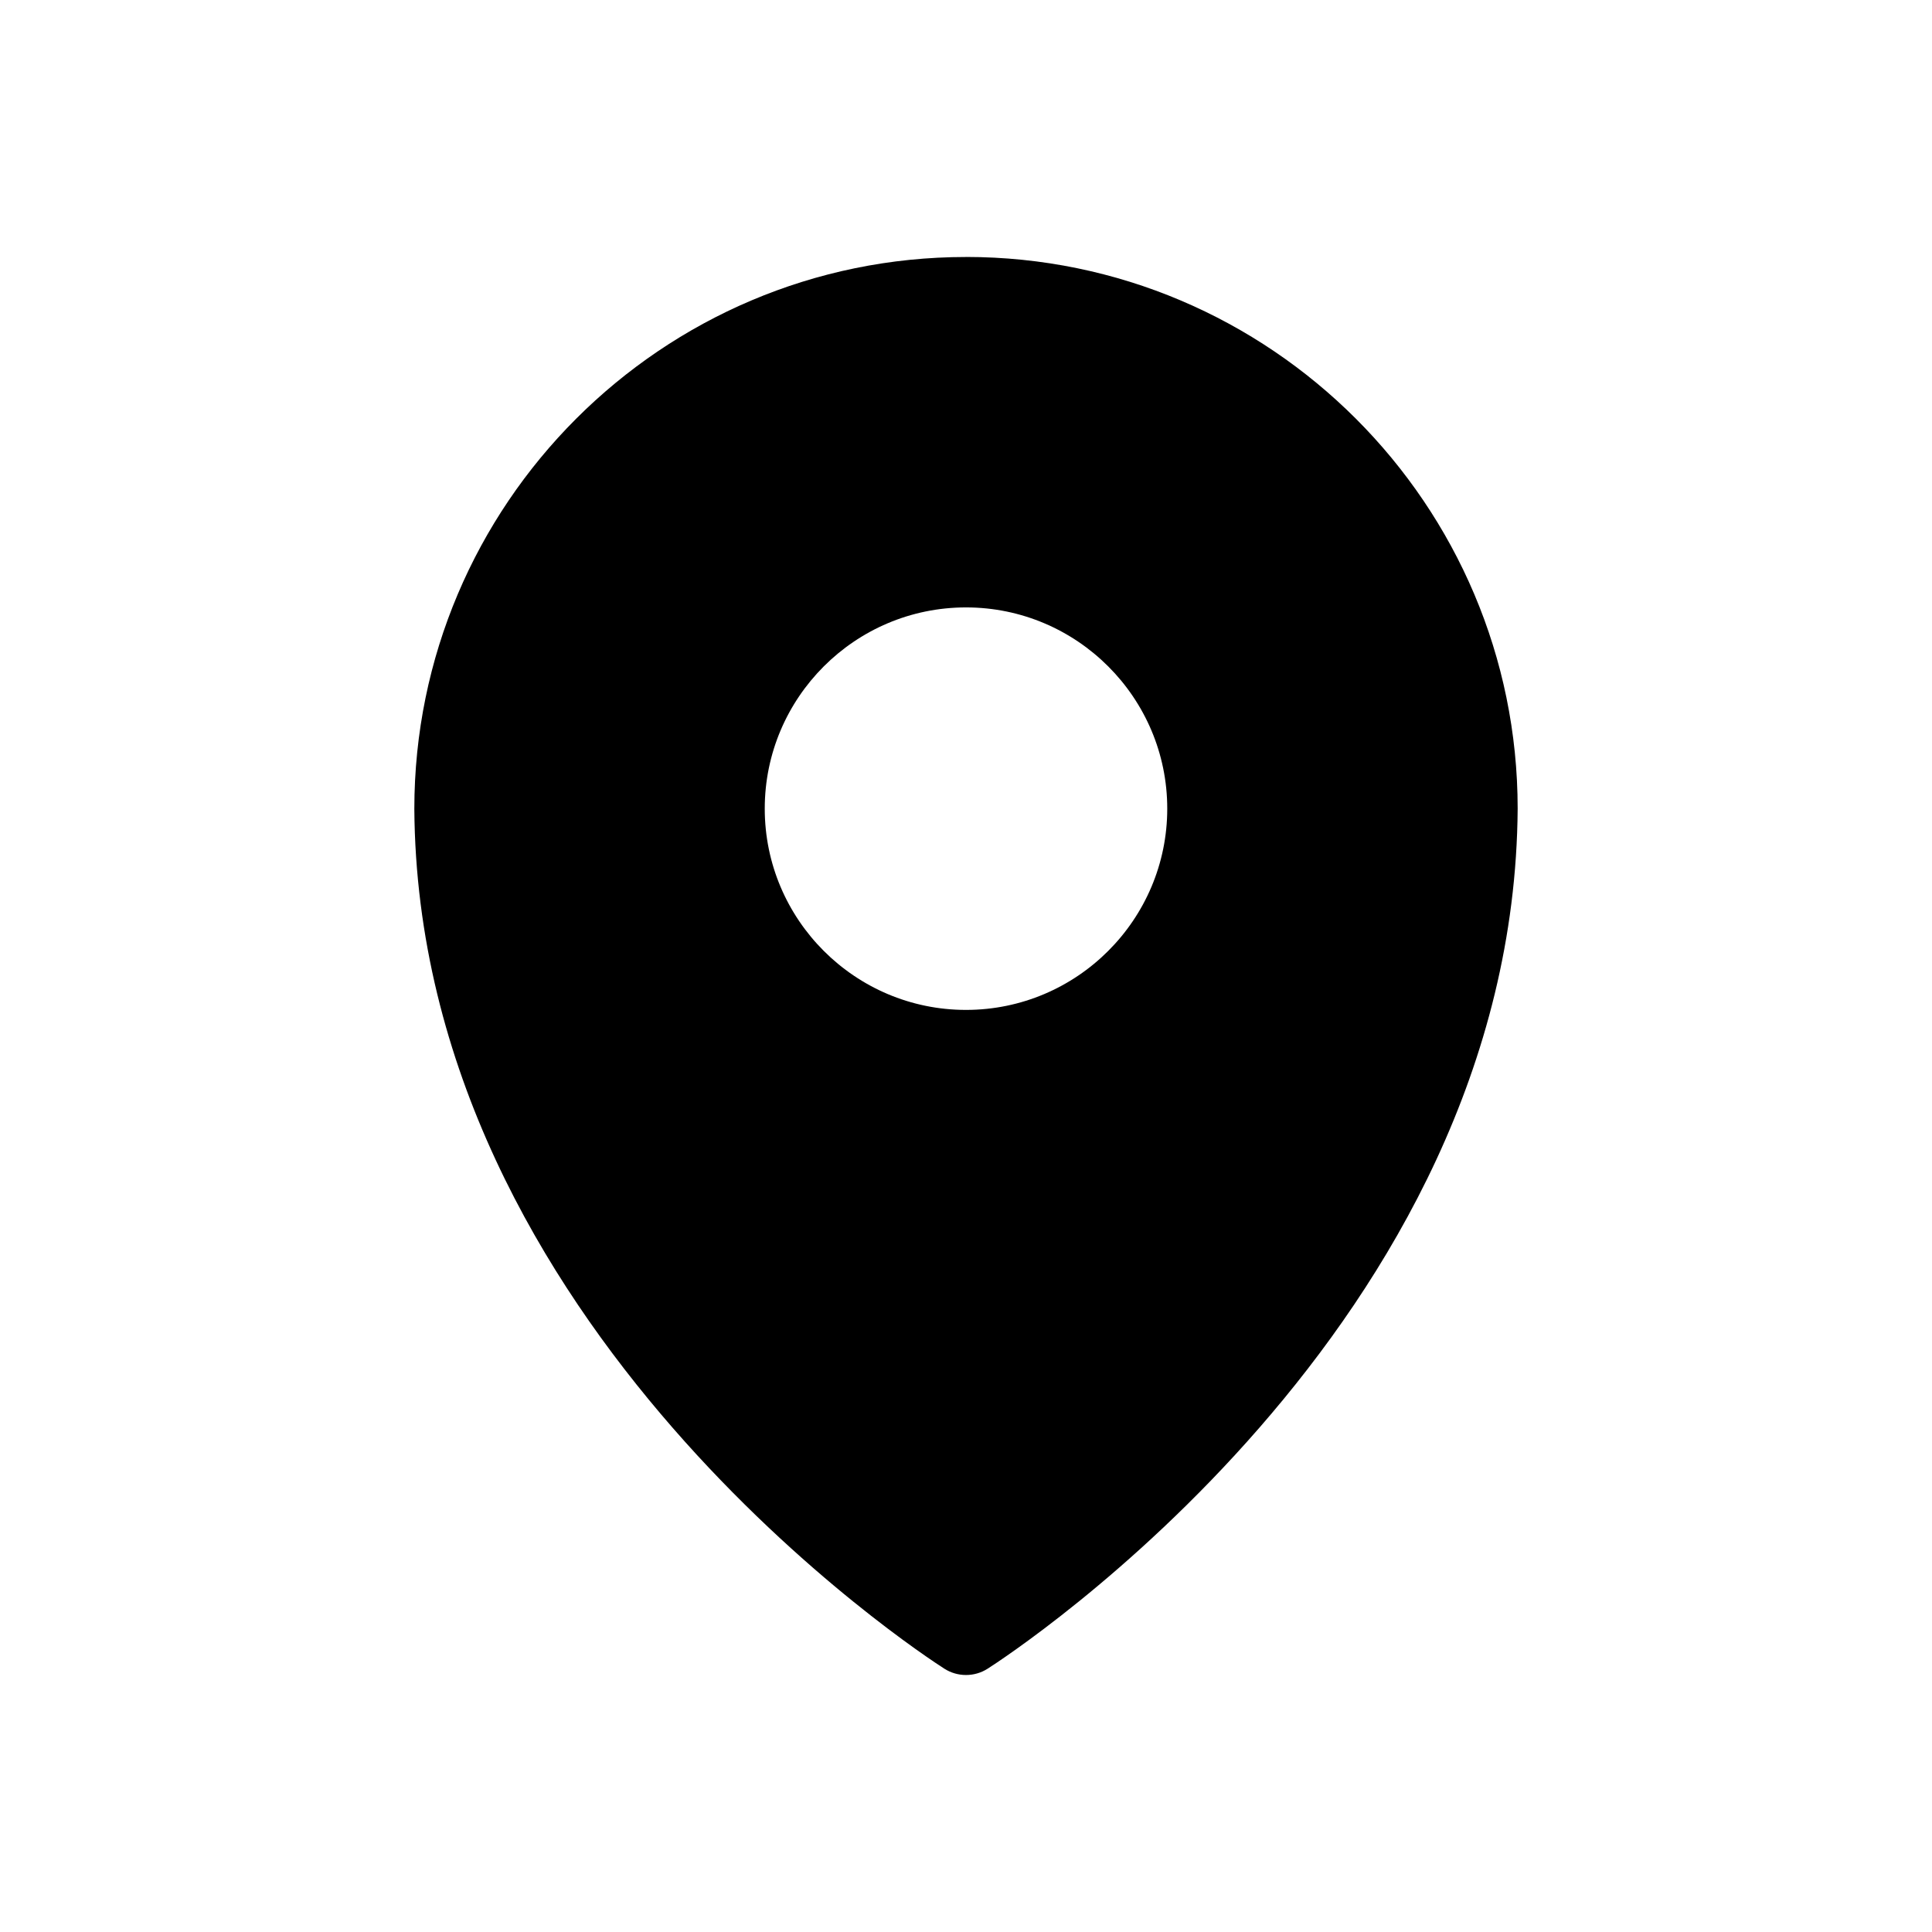 <?xml version="1.0" encoding="UTF-8"?>
<svg xmlns="http://www.w3.org/2000/svg" height="512" viewBox="0 0 48 48" width="512">
  <g id="_x39_-Location">
    <g>
      <path d="m24 6.385c-7.558 0-13.706 6.148-13.706 13.712.085 12.857 12.634 21.02 13.168 21.361.164.105.351.157.538.157.187 0 .374-.052.538-.157.534-.341 13.083-8.504 13.168-21.368 0-7.557-6.148-13.706-13.706-13.706zm0 18.706c-2.757 0-5-2.243-5-5s2.243-5 5-5 5 2.243 5 5-2.243 5-5 5z"></path>
    </g>
  </g>
</svg>
